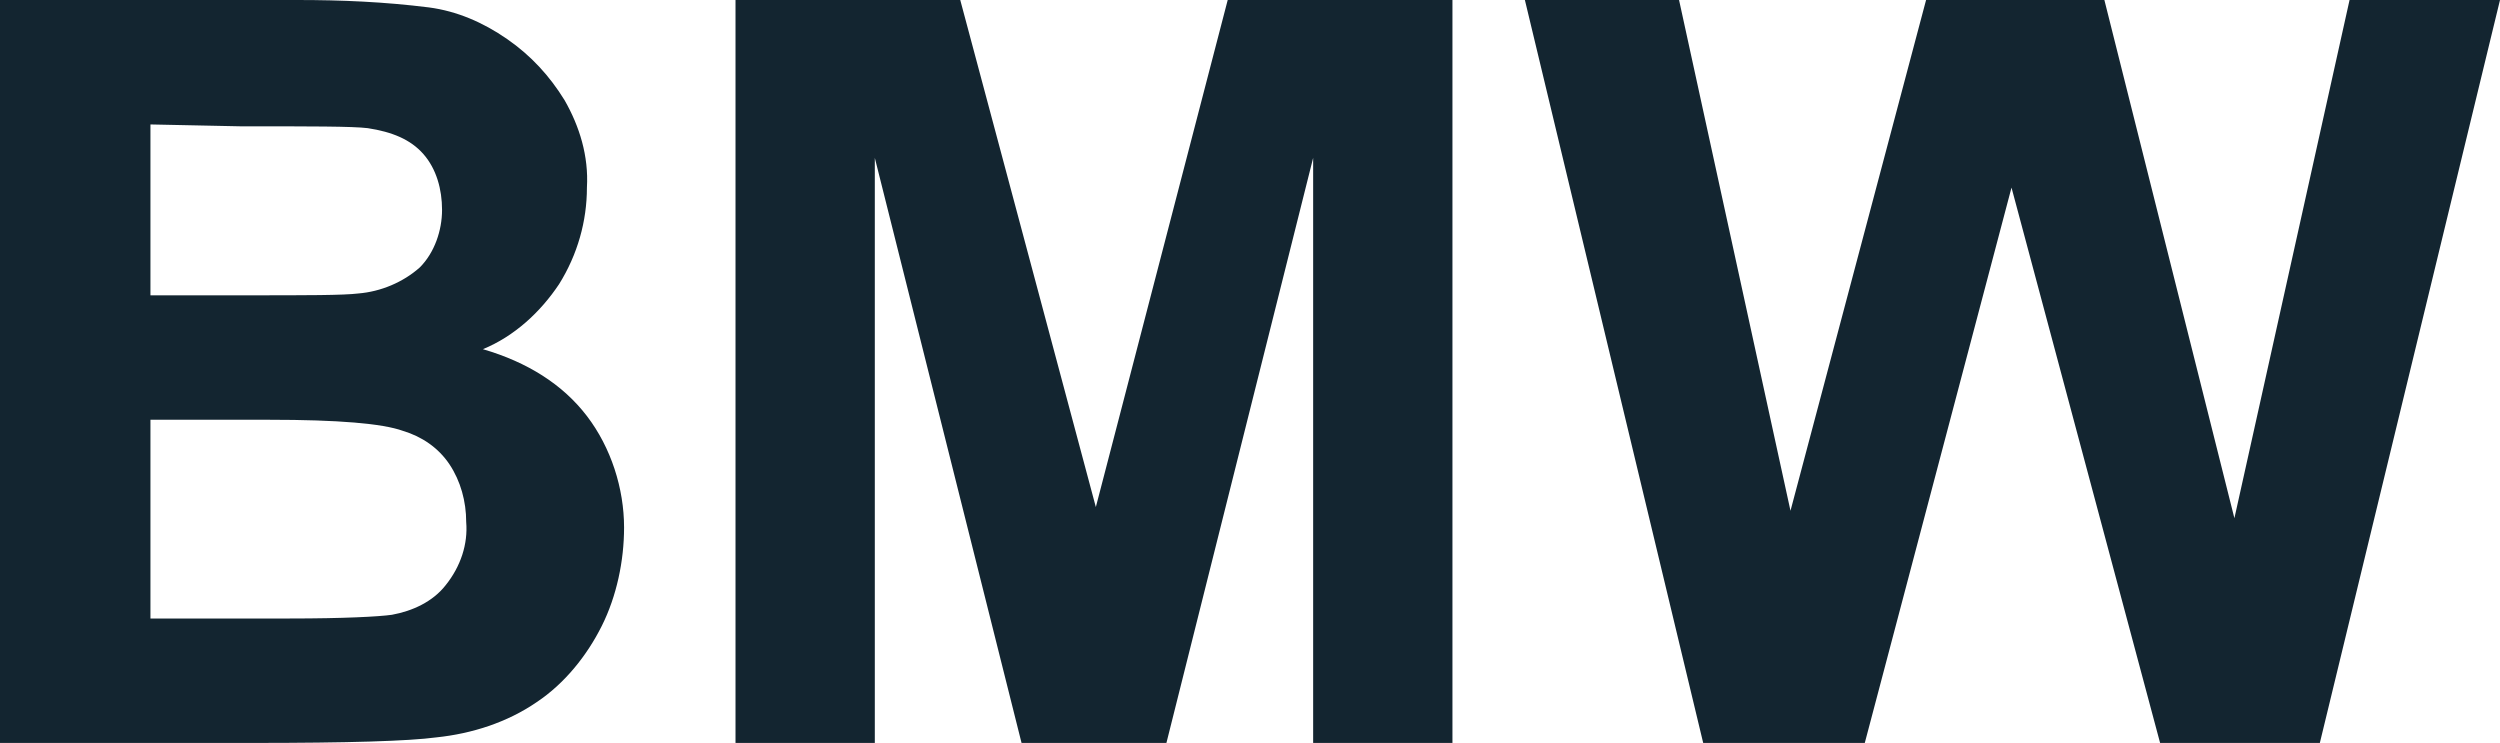 <?xml version="1.0" encoding="UTF-8"?> <svg xmlns="http://www.w3.org/2000/svg" width="134.6" height="40" style="enable-background:new 0 0 134.6 40" xml:space="preserve"><path d="M0 0h16c2.4 0 4.7.1 7.1.4 1.5.2 2.9.8 4.2 1.7s2.3 2 3.1 3.3c.8 1.4 1.3 3 1.2 4.7 0 1.8-.5 3.6-1.5 5.2-1 1.5-2.4 2.8-4.1 3.5 2.4.7 4.3 1.9 5.6 3.6s2 3.9 2 6c0 1.8-.4 3.7-1.2 5.3-.8 1.6-2 3.1-3.5 4.1-1.6 1.1-3.5 1.7-5.4 1.9-1.5.2-4.7.3-9.9.3H0V0zm8.1 6.7v9.2h5.3c3.1 0 5.1 0 5.9-.1 1.2-.1 2.4-.6 3.3-1.4.8-.8 1.2-2 1.2-3.1s-.3-2.2-1-3-1.7-1.2-3-1.4c-.8-.1-3.1-.1-6.9-.1l-4.8-.1zm0 15.9v10.7h7.5c2.9 0 4.8-.1 5.5-.2 1.1-.2 2.2-.7 2.9-1.6.8-1 1.2-2.2 1.1-3.4 0-1.1-.3-2.2-.9-3.1s-1.5-1.5-2.5-1.8c-1.1-.4-3.5-.6-7.2-.6H8.1zM39.6 40V0h12.1L59 27.3 66.1 0h12.1v40h-7.5V8.5L62.8 40H55L47.1 8.5V40h-7.5zm52.1 0L82.1 0h8.3l6 27.5L103.7 0h9.6l7 27.9L126.5 0h8.1l-9.7 40h-8.6l-8-29.9-7.9 29.9h-8.7z" style="fill:#132530"></path></svg> 